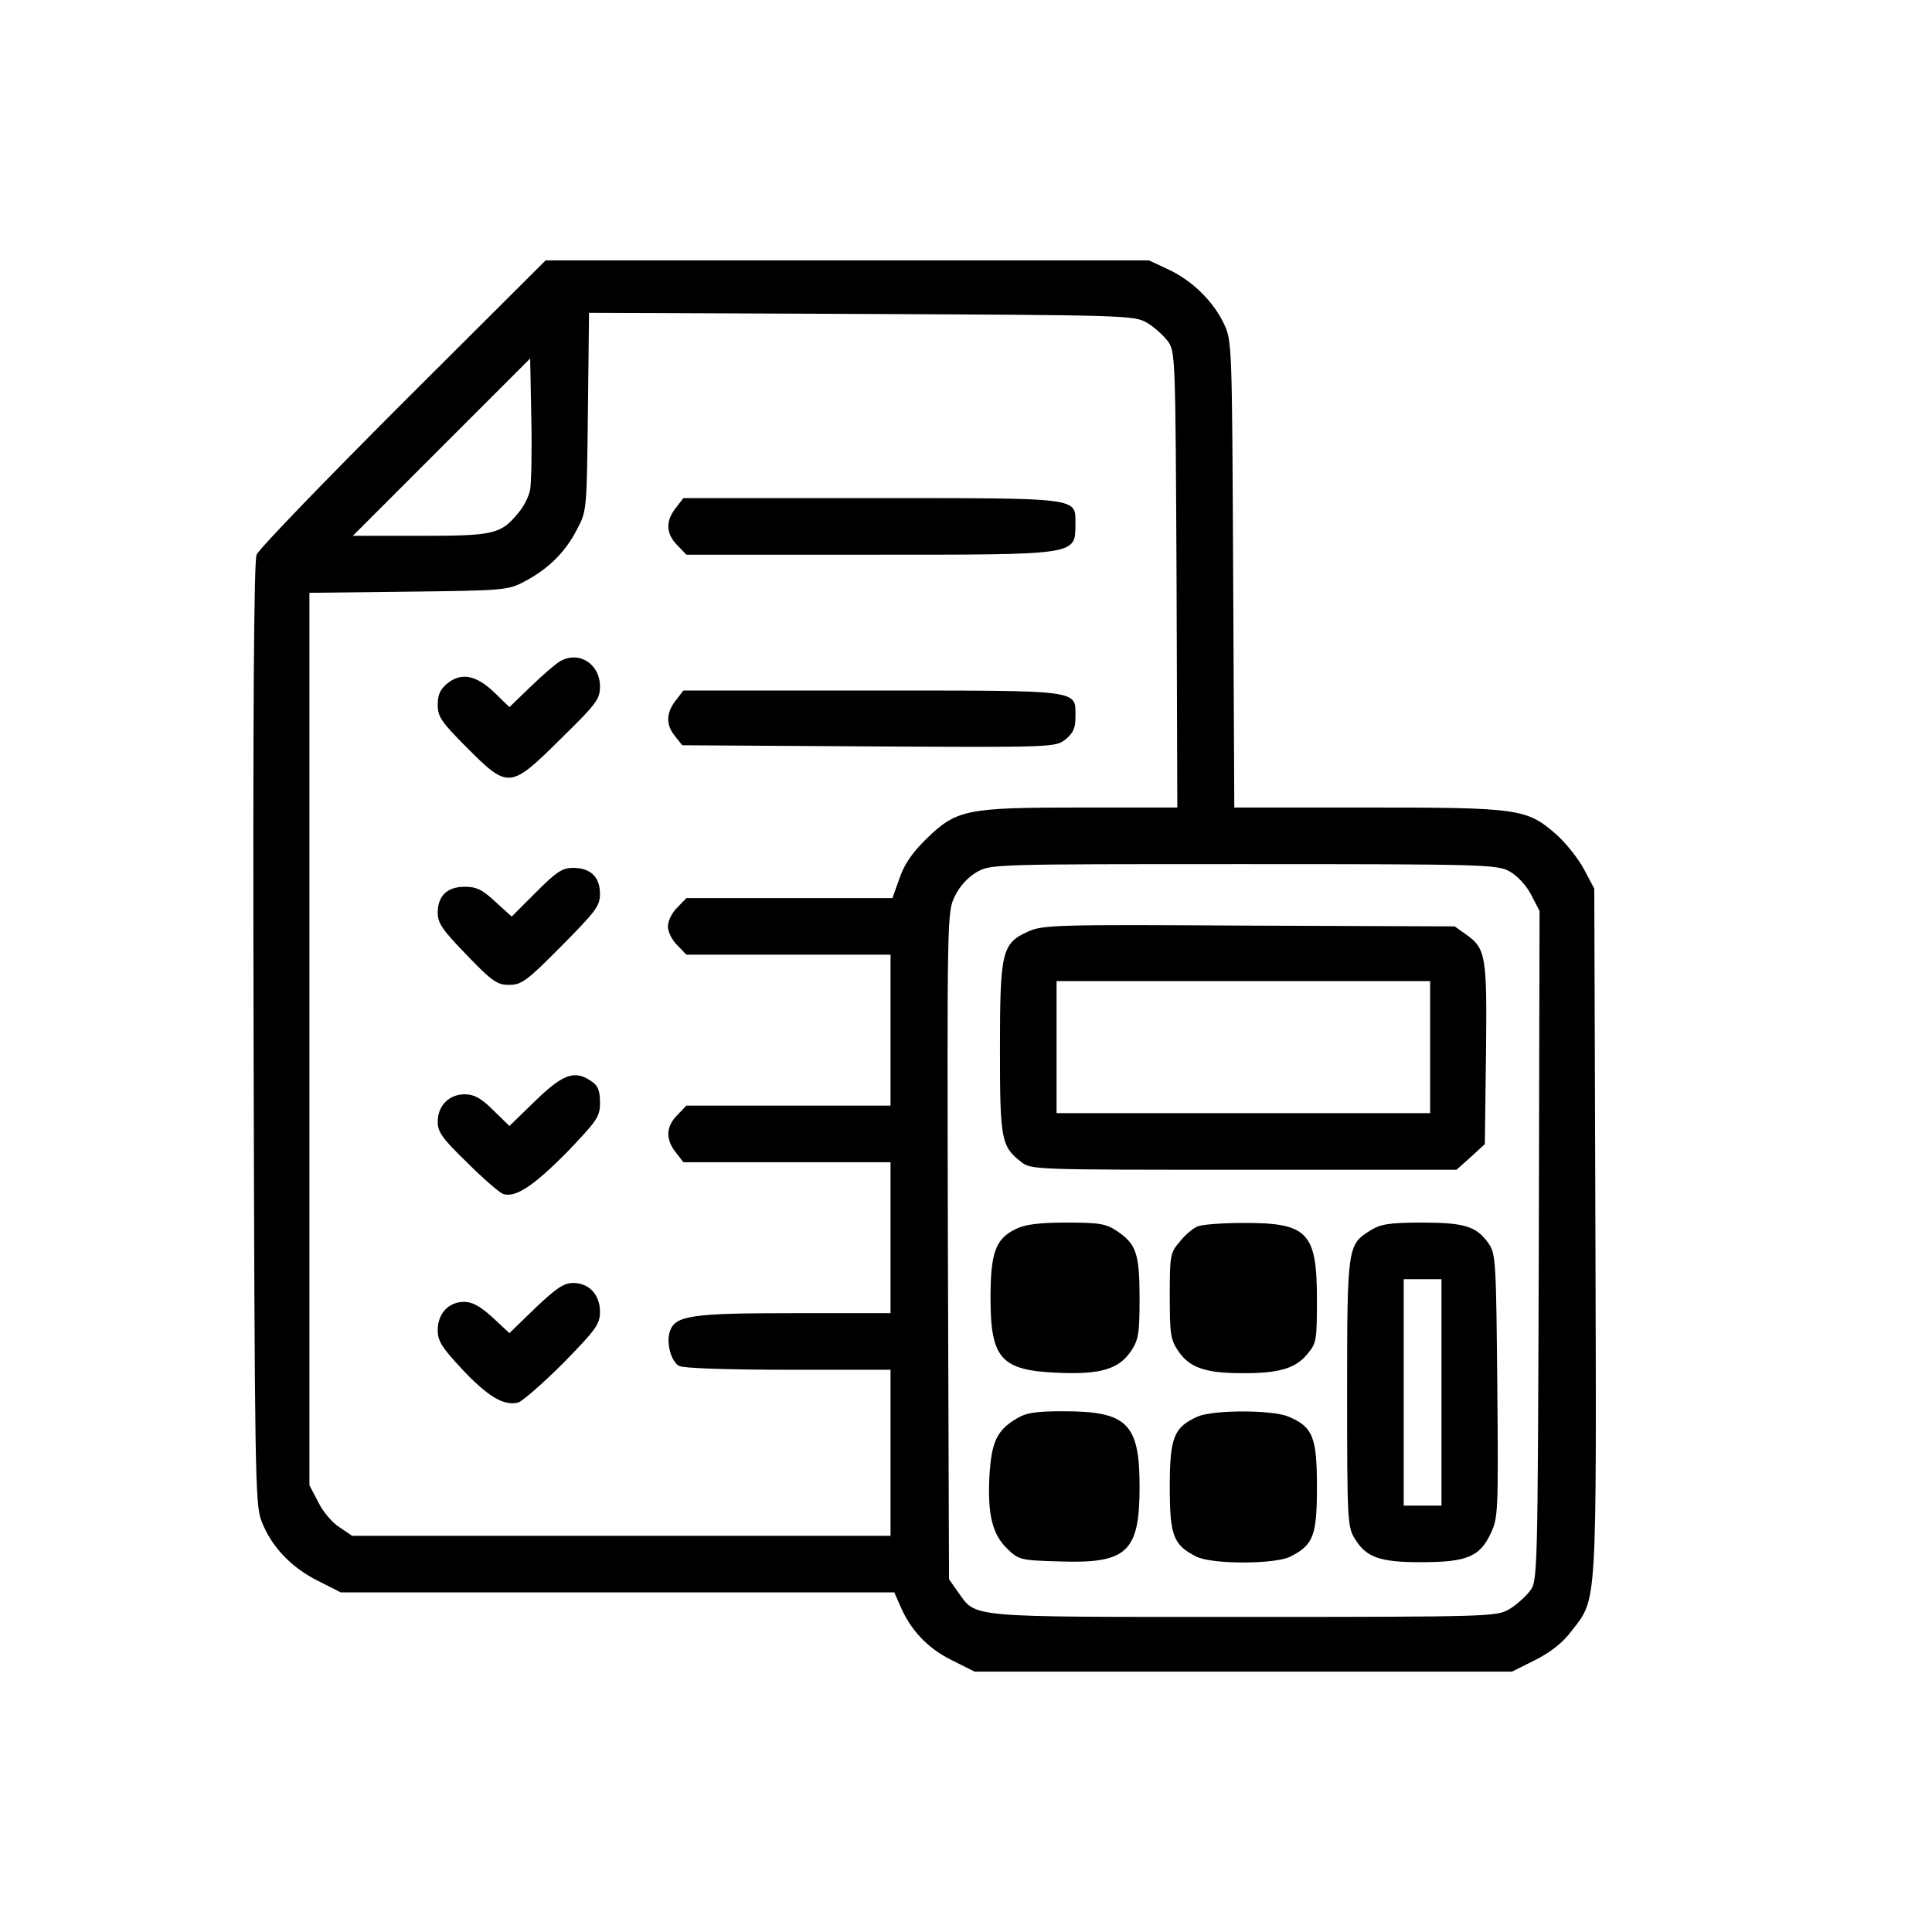 <?xml version="1.0" encoding="UTF-8" standalone="no"?> <svg xmlns="http://www.w3.org/2000/svg" width="512pt" height="512pt" viewBox="0 0 512 512" preserveAspectRatio="xMidYMid meet">  <g transform="translate(0,512) scale(0.1,-0.1)" fill="#000000" stroke="none"> <path d="M1068 4053 c-207 -207 -382 -388 -388 -403 -7 -17 -10 -406 -8 -1270 3 -1172 4 -1248 21 -1291 26 -68 79 -123 149 -158 l61 -31 733 0 734 0 14 -32 c28 -67 73 -115 137 -147 l62 -31 712 0 712 0 62 31 c41 21 73 46 96 77 68 88 66 50 63 1058 l-3 909 -27 51 c-15 28 -48 70 -74 93 -78 68 -98 71 -501 71 l-352 0 -3 618 c-3 605 -3 618 -24 663 -28 60 -85 116 -148 145 l-51 24 -800 0 -799 0 -378 -377z m1971 212 c19 -11 43 -33 55 -48 21 -28 21 -36 24 -633 l2 -604 -253 0 c-306 0 -332 -5 -412 -83 -37 -36 -59 -68 -71 -104 l-19 -53 -273 0 -273 0 -24 -25 c-14 -13 -25 -36 -25 -50 0 -14 11 -37 25 -50 l24 -25 271 0 270 0 0 -200 0 -200 -270 0 -271 0 -24 -25 c-30 -30 -32 -64 -4 -99 l20 -26 275 0 274 0 0 -200 0 -200 -255 0 c-274 0 -316 -6 -330 -49 -10 -31 4 -80 25 -91 11 -6 130 -10 289 -10 l271 0 0 -220 0 -220 -714 0 -713 0 -34 23 c-19 12 -44 42 -56 67 l-23 44 0 1183 0 1182 262 3 c254 3 265 4 308 27 61 32 107 76 138 136 27 50 27 50 30 313 l3 263 722 -3 c701 -3 723 -4 756 -23z m-1634 -442 c-3 -18 -17 -46 -32 -63 -46 -56 -65 -60 -260 -60 l-178 0 235 235 235 235 3 -157 c2 -87 0 -172 -3 -190z m2595 -1012 c20 -11 44 -36 57 -61 l23 -44 -2 -887 c-3 -885 -3 -888 -24 -916 -12 -15 -36 -37 -55 -48 -33 -19 -52 -20 -704 -20 -745 0 -706 -3 -757 67 l-23 33 -3 884 c-2 868 -2 885 18 925 12 26 34 50 57 64 38 22 38 22 708 22 634 0 672 -1 705 -19z"></path> <path d="M1791 3774 c-28 -35 -26 -69 4 -99 l24 -25 486 0 c557 0 544 -2 545 82 0 70 17 68 -541 68 l-498 0 -20 -26z"></path> <path d="M1485 3368 c-11 -6 -46 -36 -77 -66 l-58 -56 -38 37 c-48 47 -88 56 -125 27 -20 -16 -27 -30 -27 -58 0 -31 9 -45 78 -114 109 -109 114 -109 248 24 95 93 104 105 104 139 0 59 -55 95 -105 67z"></path> <path d="M1791 3264 c-26 -33 -27 -65 -2 -95 l19 -24 494 -3 c489 -3 495 -2 521 18 21 17 27 30 27 59 0 74 24 71 -538 71 l-501 0 -20 -26z"></path> <path d="M1420 2755 l-64 -64 -43 39 c-34 32 -50 40 -81 40 -47 0 -72 -24 -72 -69 0 -28 13 -46 77 -112 67 -70 81 -79 112 -79 33 0 47 10 139 103 91 92 102 106 102 138 0 45 -25 69 -71 69 -29 0 -44 -10 -99 -65z"></path> <path d="M1419 2203 l-69 -67 -43 42 c-32 32 -51 42 -75 42 -42 0 -72 -30 -72 -73 0 -27 12 -44 78 -108 42 -42 85 -79 95 -83 33 -11 81 21 170 111 80 84 87 93 87 131 0 31 -5 45 -22 56 -44 31 -75 21 -149 -51z"></path> <path d="M1419 1654 l-69 -67 -45 42 c-32 29 -53 41 -75 41 -41 0 -70 -31 -70 -75 0 -29 11 -46 65 -104 69 -73 110 -97 148 -88 12 4 66 51 120 105 87 89 97 103 97 136 0 45 -29 76 -71 76 -25 0 -45 -14 -100 -66z"></path> <path d="M2724 2651 c-69 -31 -74 -54 -74 -311 0 -239 3 -258 56 -299 26 -21 34 -21 590 -21 l564 0 38 34 37 34 3 238 c3 260 0 280 -52 317 l-31 22 -545 2 c-514 3 -547 2 -586 -16z m1066 -306 l0 -175 -495 0 -495 0 0 175 0 175 495 0 495 0 0 -175z"></path> <path d="M2692 1863 c-54 -26 -67 -63 -67 -183 0 -161 28 -192 179 -198 113 -5 161 10 193 57 20 30 23 46 23 140 0 119 -9 144 -59 178 -30 20 -46 23 -135 23 -73 0 -110 -5 -134 -17z"></path> <path d="M3174 1870 c-11 -4 -33 -22 -47 -40 -26 -30 -27 -37 -27 -144 0 -101 2 -117 23 -147 29 -43 71 -58 167 -58 97 -1 143 12 174 50 25 29 26 37 26 146 0 178 -25 203 -197 202 -54 0 -107 -4 -119 -9z"></path> <path d="M3633 1860 c-62 -38 -63 -42 -63 -432 0 -332 1 -355 20 -385 30 -50 66 -63 175 -63 121 0 156 14 185 75 20 42 21 55 18 392 -3 322 -4 350 -22 376 -32 47 -64 57 -178 57 -85 0 -109 -4 -135 -20z m187 -430 l0 -300 -50 0 -50 0 0 300 0 300 50 0 50 0 0 -300z"></path> <path d="M2693 1360 c-52 -31 -66 -63 -71 -154 -5 -100 8 -153 48 -191 30 -29 35 -30 139 -33 178 -6 211 25 211 198 0 168 -33 200 -202 200 -75 0 -99 -4 -125 -20z"></path> <path d="M3174 1366 c-63 -28 -74 -55 -74 -186 0 -129 9 -154 70 -185 40 -21 210 -21 250 0 61 31 70 56 70 185 0 132 -11 159 -76 186 -43 18 -198 18 -240 0z"></path> </g> </svg> 